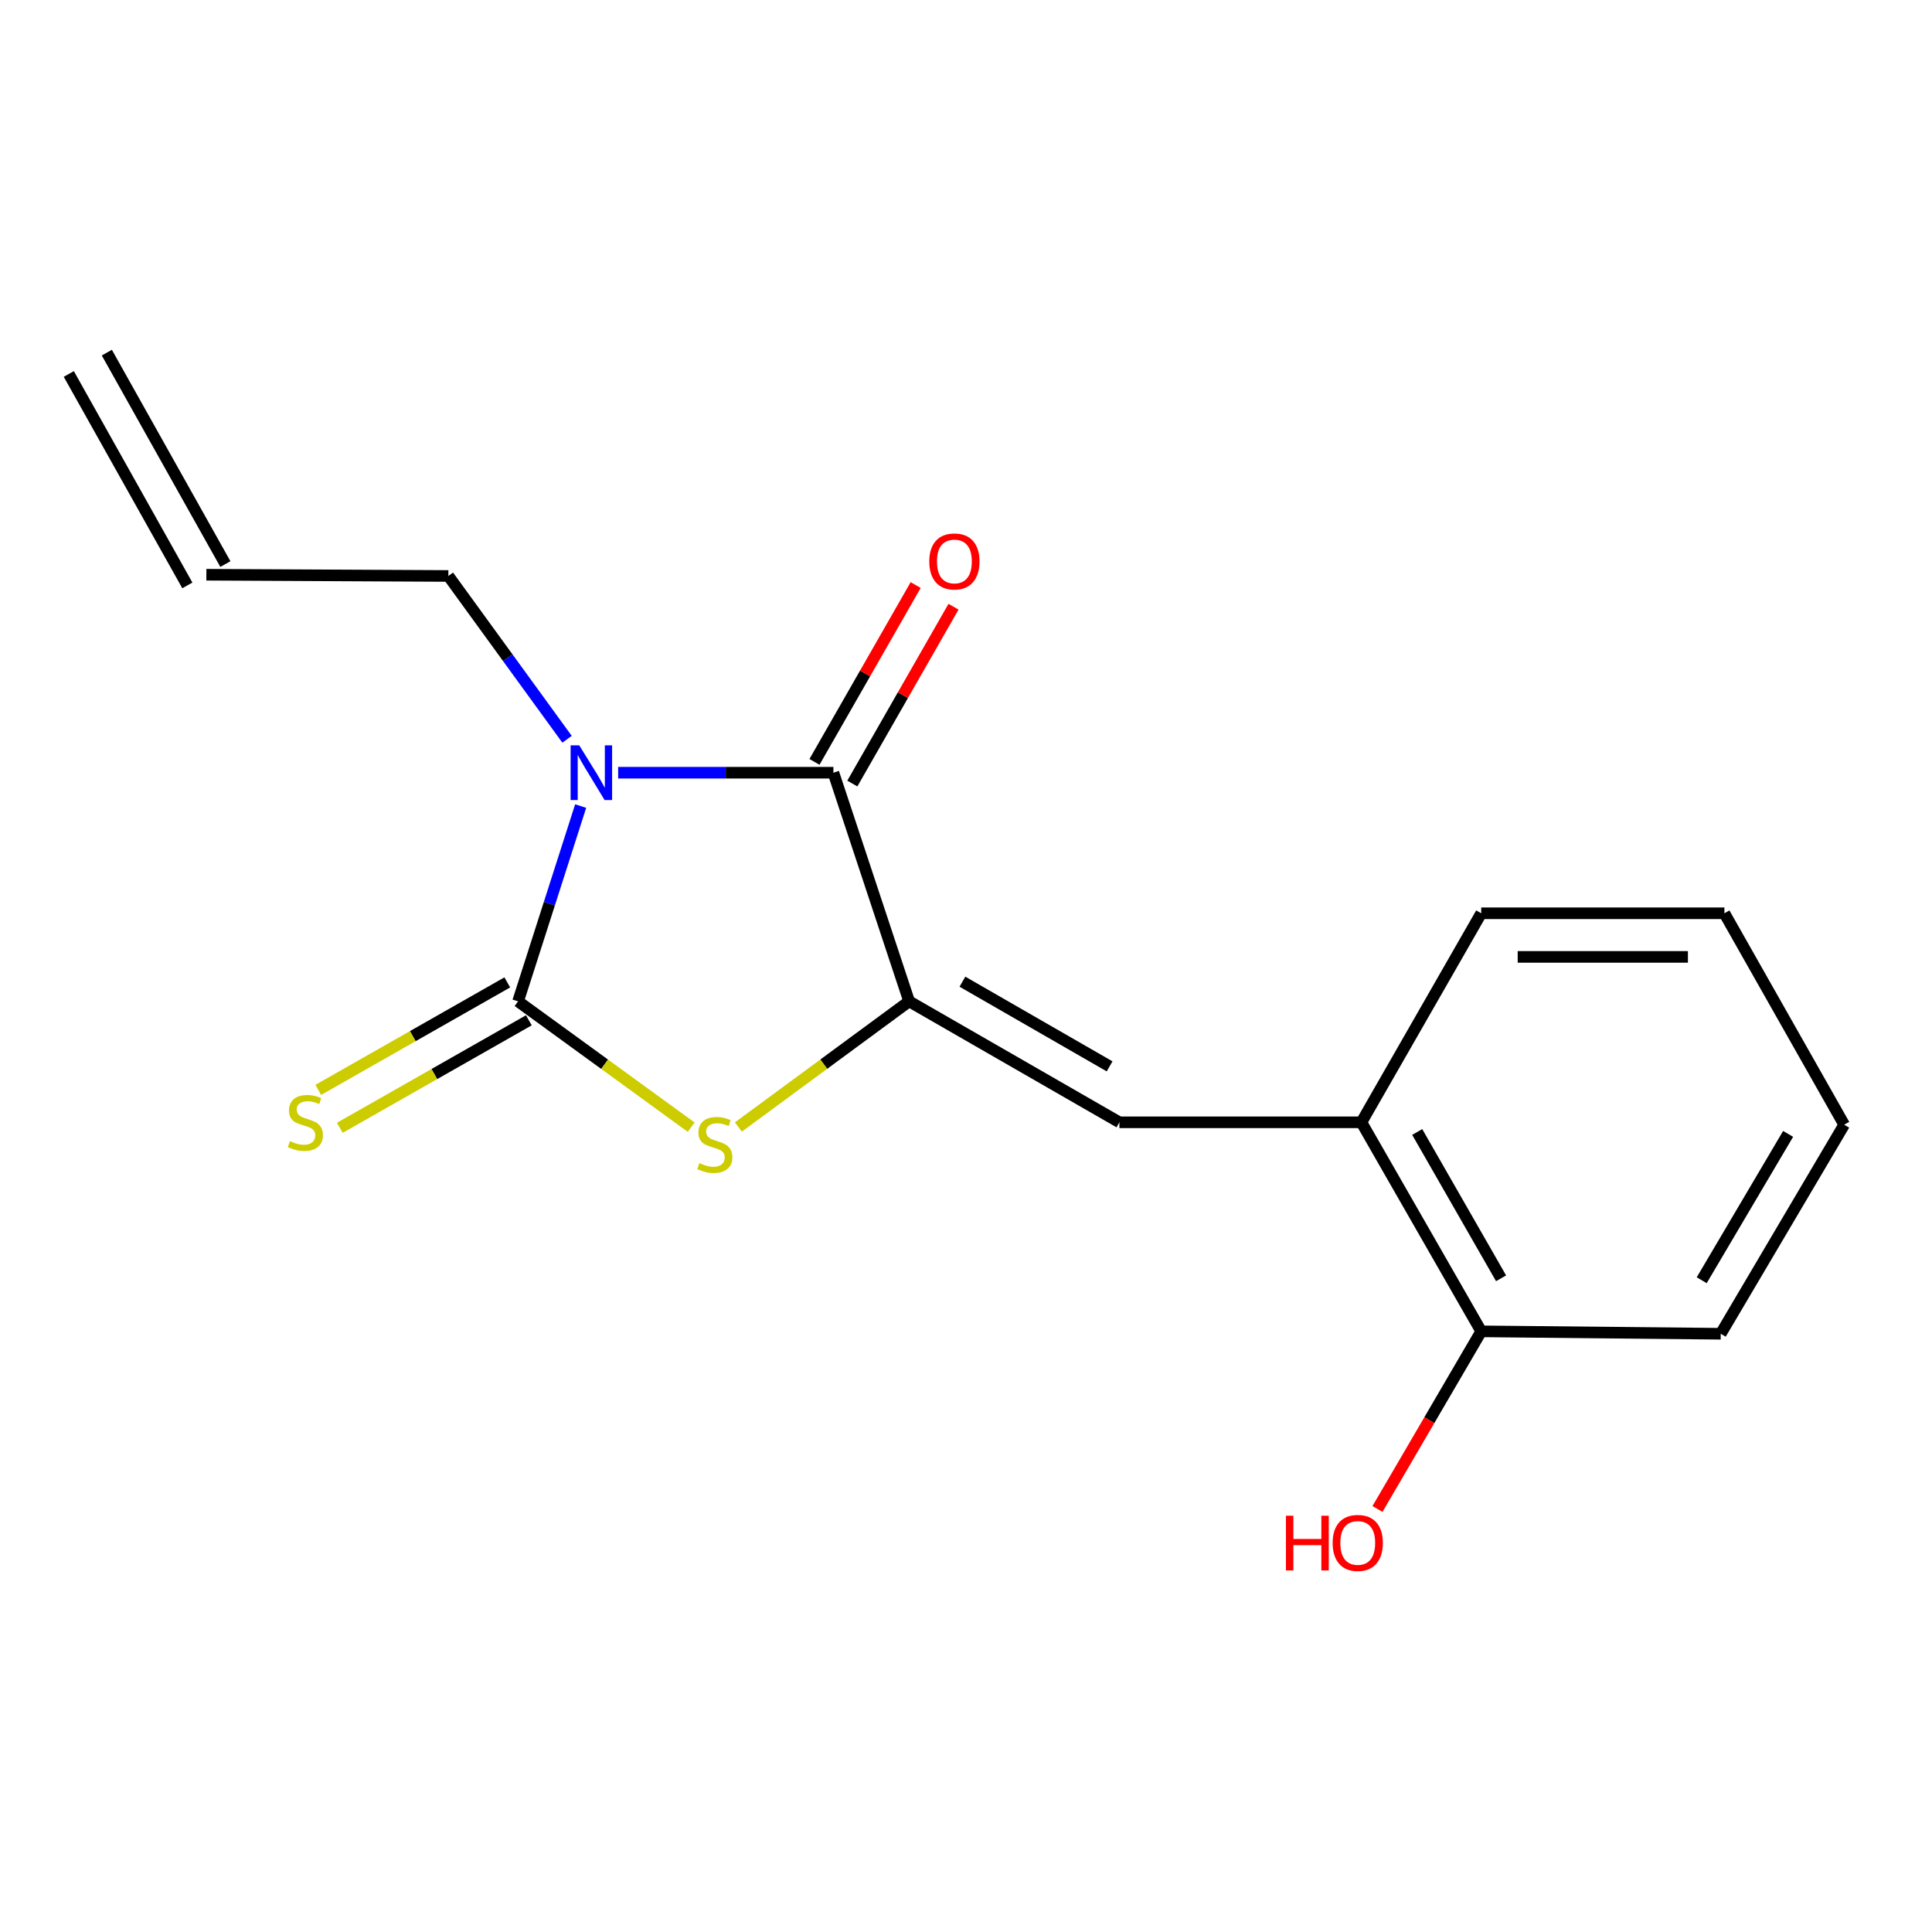 <?xml version='1.0' encoding='iso-8859-1'?>
<svg version='1.1' baseProfile='full'
              xmlns='http://www.w3.org/2000/svg'
                      xmlns:rdkit='http://www.rdkit.org/xml'
                      xmlns:xlink='http://www.w3.org/1999/xlink'
                  xml:space='preserve'
width='1000px' height='1000px' viewBox='0 0 1000 1000'>
<!-- END OF HEADER -->
<rect style='opacity:1.0;fill:#FFFFFF;stroke:none' width='1000' height='1000' x='0' y='0'> </rect>
<path class='bond-0' d='M 300.549,417.223 L 284.349,467.759' style='fill:none;fill-rule:evenodd;stroke:#0000FF;stroke-width:6px;stroke-linecap:butt;stroke-linejoin:miter;stroke-opacity:1' />
<path class='bond-0' d='M 284.349,467.759 L 268.15,518.295' style='fill:none;fill-rule:evenodd;stroke:#000000;stroke-width:6px;stroke-linecap:butt;stroke-linejoin:miter;stroke-opacity:1' />
<path class='bond-2' d='M 319.955,399.957 L 375.662,399.957' style='fill:none;fill-rule:evenodd;stroke:#0000FF;stroke-width:6px;stroke-linecap:butt;stroke-linejoin:miter;stroke-opacity:1' />
<path class='bond-2' d='M 375.662,399.957 L 431.369,399.957' style='fill:none;fill-rule:evenodd;stroke:#000000;stroke-width:6px;stroke-linecap:butt;stroke-linejoin:miter;stroke-opacity:1' />
<path class='bond-8' d='M 293.505,382.649 L 262.789,340.385' style='fill:none;fill-rule:evenodd;stroke:#0000FF;stroke-width:6px;stroke-linecap:butt;stroke-linejoin:miter;stroke-opacity:1' />
<path class='bond-8' d='M 262.789,340.385 L 232.073,298.12' style='fill:none;fill-rule:evenodd;stroke:#000000;stroke-width:6px;stroke-linecap:butt;stroke-linejoin:miter;stroke-opacity:1' />
<path class='bond-3' d='M 268.15,518.295 L 312.955,550.857' style='fill:none;fill-rule:evenodd;stroke:#000000;stroke-width:6px;stroke-linecap:butt;stroke-linejoin:miter;stroke-opacity:1' />
<path class='bond-3' d='M 312.955,550.857 L 357.759,583.42' style='fill:none;fill-rule:evenodd;stroke:#CCCC00;stroke-width:6px;stroke-linecap:butt;stroke-linejoin:miter;stroke-opacity:1' />
<path class='bond-5' d='M 262.571,508.485 L 213.65,536.309' style='fill:none;fill-rule:evenodd;stroke:#000000;stroke-width:6px;stroke-linecap:butt;stroke-linejoin:miter;stroke-opacity:1' />
<path class='bond-5' d='M 213.65,536.309 L 164.729,564.132' style='fill:none;fill-rule:evenodd;stroke:#CCCC00;stroke-width:6px;stroke-linecap:butt;stroke-linejoin:miter;stroke-opacity:1' />
<path class='bond-5' d='M 273.73,528.106 L 224.809,555.929' style='fill:none;fill-rule:evenodd;stroke:#000000;stroke-width:6px;stroke-linecap:butt;stroke-linejoin:miter;stroke-opacity:1' />
<path class='bond-5' d='M 224.809,555.929 L 175.888,583.752' style='fill:none;fill-rule:evenodd;stroke:#CCCC00;stroke-width:6px;stroke-linecap:butt;stroke-linejoin:miter;stroke-opacity:1' />
<path class='bond-1' d='M 470.569,518.295 L 431.369,399.957' style='fill:none;fill-rule:evenodd;stroke:#000000;stroke-width:6px;stroke-linecap:butt;stroke-linejoin:miter;stroke-opacity:1' />
<path class='bond-4' d='M 470.569,518.295 L 579.402,580.907' style='fill:none;fill-rule:evenodd;stroke:#000000;stroke-width:6px;stroke-linecap:butt;stroke-linejoin:miter;stroke-opacity:1' />
<path class='bond-4' d='M 498.15,508.122 L 574.333,551.95' style='fill:none;fill-rule:evenodd;stroke:#000000;stroke-width:6px;stroke-linecap:butt;stroke-linejoin:miter;stroke-opacity:1' />
<path class='bond-17' d='M 470.569,518.295 L 426.379,550.811' style='fill:none;fill-rule:evenodd;stroke:#000000;stroke-width:6px;stroke-linecap:butt;stroke-linejoin:miter;stroke-opacity:1' />
<path class='bond-17' d='M 426.379,550.811 L 382.188,583.327' style='fill:none;fill-rule:evenodd;stroke:#CCCC00;stroke-width:6px;stroke-linecap:butt;stroke-linejoin:miter;stroke-opacity:1' />
<path class='bond-7' d='M 441.165,405.562 L 467.352,359.8' style='fill:none;fill-rule:evenodd;stroke:#000000;stroke-width:6px;stroke-linecap:butt;stroke-linejoin:miter;stroke-opacity:1' />
<path class='bond-7' d='M 467.352,359.8 L 493.539,314.039' style='fill:none;fill-rule:evenodd;stroke:#FF0000;stroke-width:6px;stroke-linecap:butt;stroke-linejoin:miter;stroke-opacity:1' />
<path class='bond-7' d='M 421.574,394.351 L 447.761,348.59' style='fill:none;fill-rule:evenodd;stroke:#000000;stroke-width:6px;stroke-linecap:butt;stroke-linejoin:miter;stroke-opacity:1' />
<path class='bond-7' d='M 447.761,348.59 L 473.948,302.828' style='fill:none;fill-rule:evenodd;stroke:#FF0000;stroke-width:6px;stroke-linecap:butt;stroke-linejoin:miter;stroke-opacity:1' />
<path class='bond-6' d='M 579.402,580.907 L 704.663,580.907' style='fill:none;fill-rule:evenodd;stroke:#000000;stroke-width:6px;stroke-linecap:butt;stroke-linejoin:miter;stroke-opacity:1' />
<path class='bond-9' d='M 704.663,580.907 L 766.673,689.101' style='fill:none;fill-rule:evenodd;stroke:#000000;stroke-width:6px;stroke-linecap:butt;stroke-linejoin:miter;stroke-opacity:1' />
<path class='bond-9' d='M 733.548,585.912 L 776.955,661.648' style='fill:none;fill-rule:evenodd;stroke:#000000;stroke-width:6px;stroke-linecap:butt;stroke-linejoin:miter;stroke-opacity:1' />
<path class='bond-13' d='M 704.663,580.907 L 766.673,472.713' style='fill:none;fill-rule:evenodd;stroke:#000000;stroke-width:6px;stroke-linecap:butt;stroke-linejoin:miter;stroke-opacity:1' />
<path class='bond-10' d='M 232.073,298.12 L 106.812,297.481' style='fill:none;fill-rule:evenodd;stroke:#000000;stroke-width:6px;stroke-linecap:butt;stroke-linejoin:miter;stroke-opacity:1' />
<path class='bond-12' d='M 766.673,689.101 L 739.827,735.075' style='fill:none;fill-rule:evenodd;stroke:#000000;stroke-width:6px;stroke-linecap:butt;stroke-linejoin:miter;stroke-opacity:1' />
<path class='bond-12' d='M 739.827,735.075 L 712.982,781.048' style='fill:none;fill-rule:evenodd;stroke:#FF0000;stroke-width:6px;stroke-linecap:butt;stroke-linejoin:miter;stroke-opacity:1' />
<path class='bond-14' d='M 766.673,689.101 L 890.655,690.355' style='fill:none;fill-rule:evenodd;stroke:#000000;stroke-width:6px;stroke-linecap:butt;stroke-linejoin:miter;stroke-opacity:1' />
<path class='bond-11' d='M 116.656,291.961 L 55.299,182.526' style='fill:none;fill-rule:evenodd;stroke:#000000;stroke-width:6px;stroke-linecap:butt;stroke-linejoin:miter;stroke-opacity:1' />
<path class='bond-11' d='M 96.968,303 L 35.61,193.565' style='fill:none;fill-rule:evenodd;stroke:#000000;stroke-width:6px;stroke-linecap:butt;stroke-linejoin:miter;stroke-opacity:1' />
<path class='bond-15' d='M 766.673,472.713 L 892.548,472.713' style='fill:none;fill-rule:evenodd;stroke:#000000;stroke-width:6px;stroke-linecap:butt;stroke-linejoin:miter;stroke-opacity:1' />
<path class='bond-15' d='M 785.554,495.285 L 873.667,495.285' style='fill:none;fill-rule:evenodd;stroke:#000000;stroke-width:6px;stroke-linecap:butt;stroke-linejoin:miter;stroke-opacity:1' />
<path class='bond-18' d='M 890.655,690.355 L 954.545,582.148' style='fill:none;fill-rule:evenodd;stroke:#000000;stroke-width:6px;stroke-linecap:butt;stroke-linejoin:miter;stroke-opacity:1' />
<path class='bond-18' d='M 880.802,662.648 L 925.525,586.903' style='fill:none;fill-rule:evenodd;stroke:#000000;stroke-width:6px;stroke-linecap:butt;stroke-linejoin:miter;stroke-opacity:1' />
<path class='bond-16' d='M 892.548,472.713 L 954.545,582.148' style='fill:none;fill-rule:evenodd;stroke:#000000;stroke-width:6px;stroke-linecap:butt;stroke-linejoin:miter;stroke-opacity:1' />
<path  class='atom-0' d='M 299.823 385.797
L 309.103 400.797
Q 310.023 402.277, 311.503 404.957
Q 312.983 407.637, 313.063 407.797
L 313.063 385.797
L 316.823 385.797
L 316.823 414.117
L 312.943 414.117
L 302.983 397.717
Q 301.823 395.797, 300.583 393.597
Q 299.383 391.397, 299.023 390.717
L 299.023 414.117
L 295.343 414.117
L 295.343 385.797
L 299.823 385.797
' fill='#0000FF'/>
<path  class='atom-4' d='M 361.987 602.026
Q 362.307 602.146, 363.627 602.706
Q 364.947 603.266, 366.387 603.626
Q 367.867 603.946, 369.307 603.946
Q 371.987 603.946, 373.547 602.666
Q 375.107 601.346, 375.107 599.066
Q 375.107 597.506, 374.307 596.546
Q 373.547 595.586, 372.347 595.066
Q 371.147 594.546, 369.147 593.946
Q 366.627 593.186, 365.107 592.466
Q 363.627 591.746, 362.547 590.226
Q 361.507 588.706, 361.507 586.146
Q 361.507 582.586, 363.907 580.386
Q 366.347 578.186, 371.147 578.186
Q 374.427 578.186, 378.147 579.746
L 377.227 582.826
Q 373.827 581.426, 371.267 581.426
Q 368.507 581.426, 366.987 582.586
Q 365.467 583.706, 365.507 585.666
Q 365.507 587.186, 366.267 588.106
Q 367.067 589.026, 368.187 589.546
Q 369.347 590.066, 371.267 590.666
Q 373.827 591.466, 375.347 592.266
Q 376.867 593.066, 377.947 594.706
Q 379.067 596.306, 379.067 599.066
Q 379.067 602.986, 376.427 605.106
Q 373.827 607.186, 369.467 607.186
Q 366.947 607.186, 365.027 606.626
Q 363.147 606.106, 360.907 605.186
L 361.987 602.026
' fill='#CCCC00'/>
<path  class='atom-6' d='M 150.063 590.627
Q 150.383 590.747, 151.703 591.307
Q 153.023 591.867, 154.463 592.227
Q 155.943 592.547, 157.383 592.547
Q 160.063 592.547, 161.623 591.267
Q 163.183 589.947, 163.183 587.667
Q 163.183 586.107, 162.383 585.147
Q 161.623 584.187, 160.423 583.667
Q 159.223 583.147, 157.223 582.547
Q 154.703 581.787, 153.183 581.067
Q 151.703 580.347, 150.623 578.827
Q 149.583 577.307, 149.583 574.747
Q 149.583 571.187, 151.983 568.987
Q 154.423 566.787, 159.223 566.787
Q 162.503 566.787, 166.223 568.347
L 165.303 571.427
Q 161.903 570.027, 159.343 570.027
Q 156.583 570.027, 155.063 571.187
Q 153.543 572.307, 153.583 574.267
Q 153.583 575.787, 154.343 576.707
Q 155.143 577.627, 156.263 578.147
Q 157.423 578.667, 159.343 579.267
Q 161.903 580.067, 163.423 580.867
Q 164.943 581.667, 166.023 583.307
Q 167.143 584.907, 167.143 587.667
Q 167.143 591.587, 164.503 593.707
Q 161.903 595.787, 157.543 595.787
Q 155.023 595.787, 153.103 595.227
Q 151.223 594.707, 148.983 593.787
L 150.063 590.627
' fill='#CCCC00'/>
<path  class='atom-8' d='M 480.993 290.601
Q 480.993 283.801, 484.353 280.001
Q 487.713 276.201, 493.993 276.201
Q 500.273 276.201, 503.633 280.001
Q 506.993 283.801, 506.993 290.601
Q 506.993 297.481, 503.593 301.401
Q 500.193 305.281, 493.993 305.281
Q 487.753 305.281, 484.353 301.401
Q 480.993 297.521, 480.993 290.601
M 493.993 302.081
Q 498.313 302.081, 500.633 299.201
Q 502.993 296.281, 502.993 290.601
Q 502.993 285.041, 500.633 282.241
Q 498.313 279.401, 493.993 279.401
Q 489.673 279.401, 487.313 282.201
Q 484.993 285.001, 484.993 290.601
Q 484.993 296.321, 487.313 299.201
Q 489.673 302.081, 493.993 302.081
' fill='#FF0000'/>
<path  class='atom-13' d='M 665.61 784.537
L 669.45 784.537
L 669.45 796.577
L 683.93 796.577
L 683.93 784.537
L 687.77 784.537
L 687.77 812.857
L 683.93 812.857
L 683.93 799.777
L 669.45 799.777
L 669.45 812.857
L 665.61 812.857
L 665.61 784.537
' fill='#FF0000'/>
<path  class='atom-13' d='M 689.77 798.617
Q 689.77 791.817, 693.13 788.017
Q 696.49 784.217, 702.77 784.217
Q 709.05 784.217, 712.41 788.017
Q 715.77 791.817, 715.77 798.617
Q 715.77 805.497, 712.37 809.417
Q 708.97 813.297, 702.77 813.297
Q 696.53 813.297, 693.13 809.417
Q 689.77 805.537, 689.77 798.617
M 702.77 810.097
Q 707.09 810.097, 709.41 807.217
Q 711.77 804.297, 711.77 798.617
Q 711.77 793.057, 709.41 790.257
Q 707.09 787.417, 702.77 787.417
Q 698.45 787.417, 696.09 790.217
Q 693.77 793.017, 693.77 798.617
Q 693.77 804.337, 696.09 807.217
Q 698.45 810.097, 702.77 810.097
' fill='#FF0000'/>
</svg>
